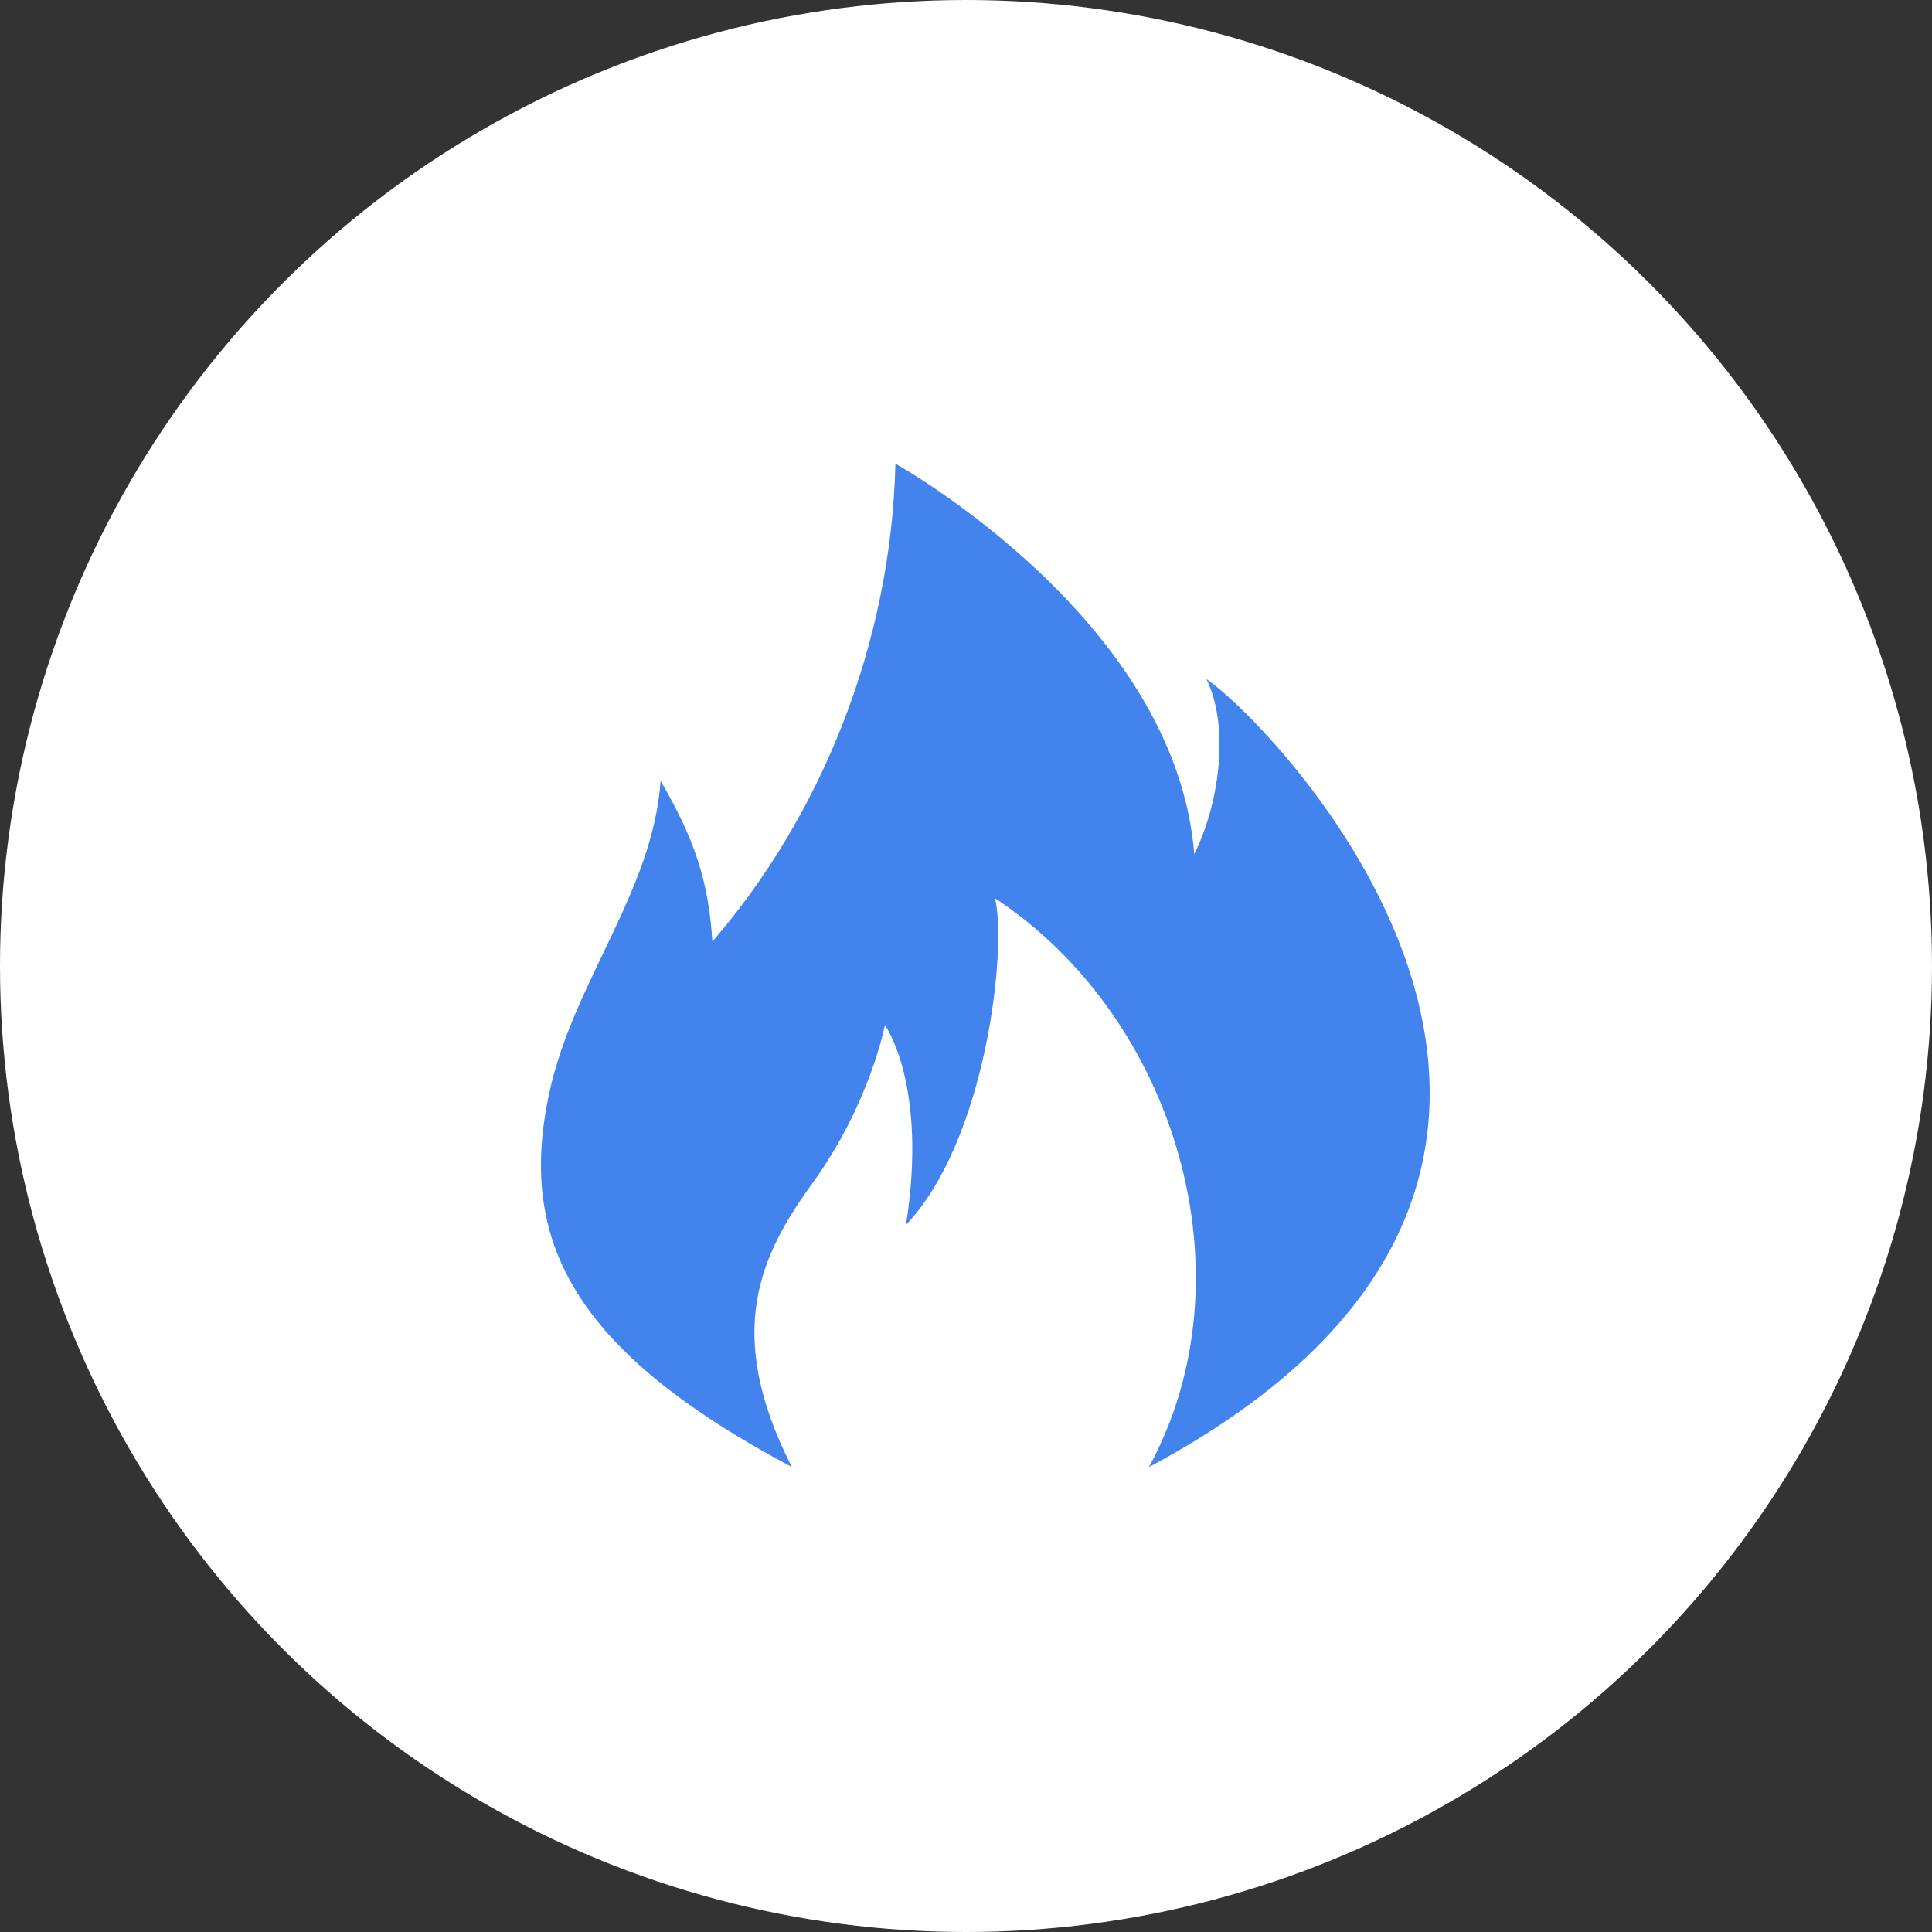 <?xml version="1.0" encoding="UTF-8"?> <svg xmlns="http://www.w3.org/2000/svg" width="50" height="50" viewBox="0 0 50 50" fill="none"><rect x="0" y="0" width="50" height="50" fill="#333333" stroke="none"/> <g clip-path="url(#clip0_24_35)"> <circle cx="25" cy="25" r="25" fill="white"></circle> <path d="M20.494 37.968C14.857 34.969 13.373 32.131 14.222 28.255C14.848 25.392 16.899 23.064 17.096 20.207C17.972 21.712 18.338 22.797 18.436 24.369C21.222 21.147 23.064 16.686 23.173 12C23.173 12 30.431 16.025 30.907 22.105C31.532 20.852 31.846 18.862 31.221 17.572C33.096 18.862 44.067 30.314 29.735 37.968C32.43 33.016 30.43 26.334 25.752 23.248C26.065 24.575 25.517 29.524 23.447 31.699C24.02 28.065 22.901 26.529 22.901 26.529C22.901 26.529 22.517 28.564 21.027 30.62C19.666 32.497 18.723 34.49 20.494 37.968Z" fill="#4283EE"></path> </g> <defs> <clipPath id="clip0_24_35"> <rect width="50" height="50" fill="white"></rect> </clipPath> </defs> </svg> 